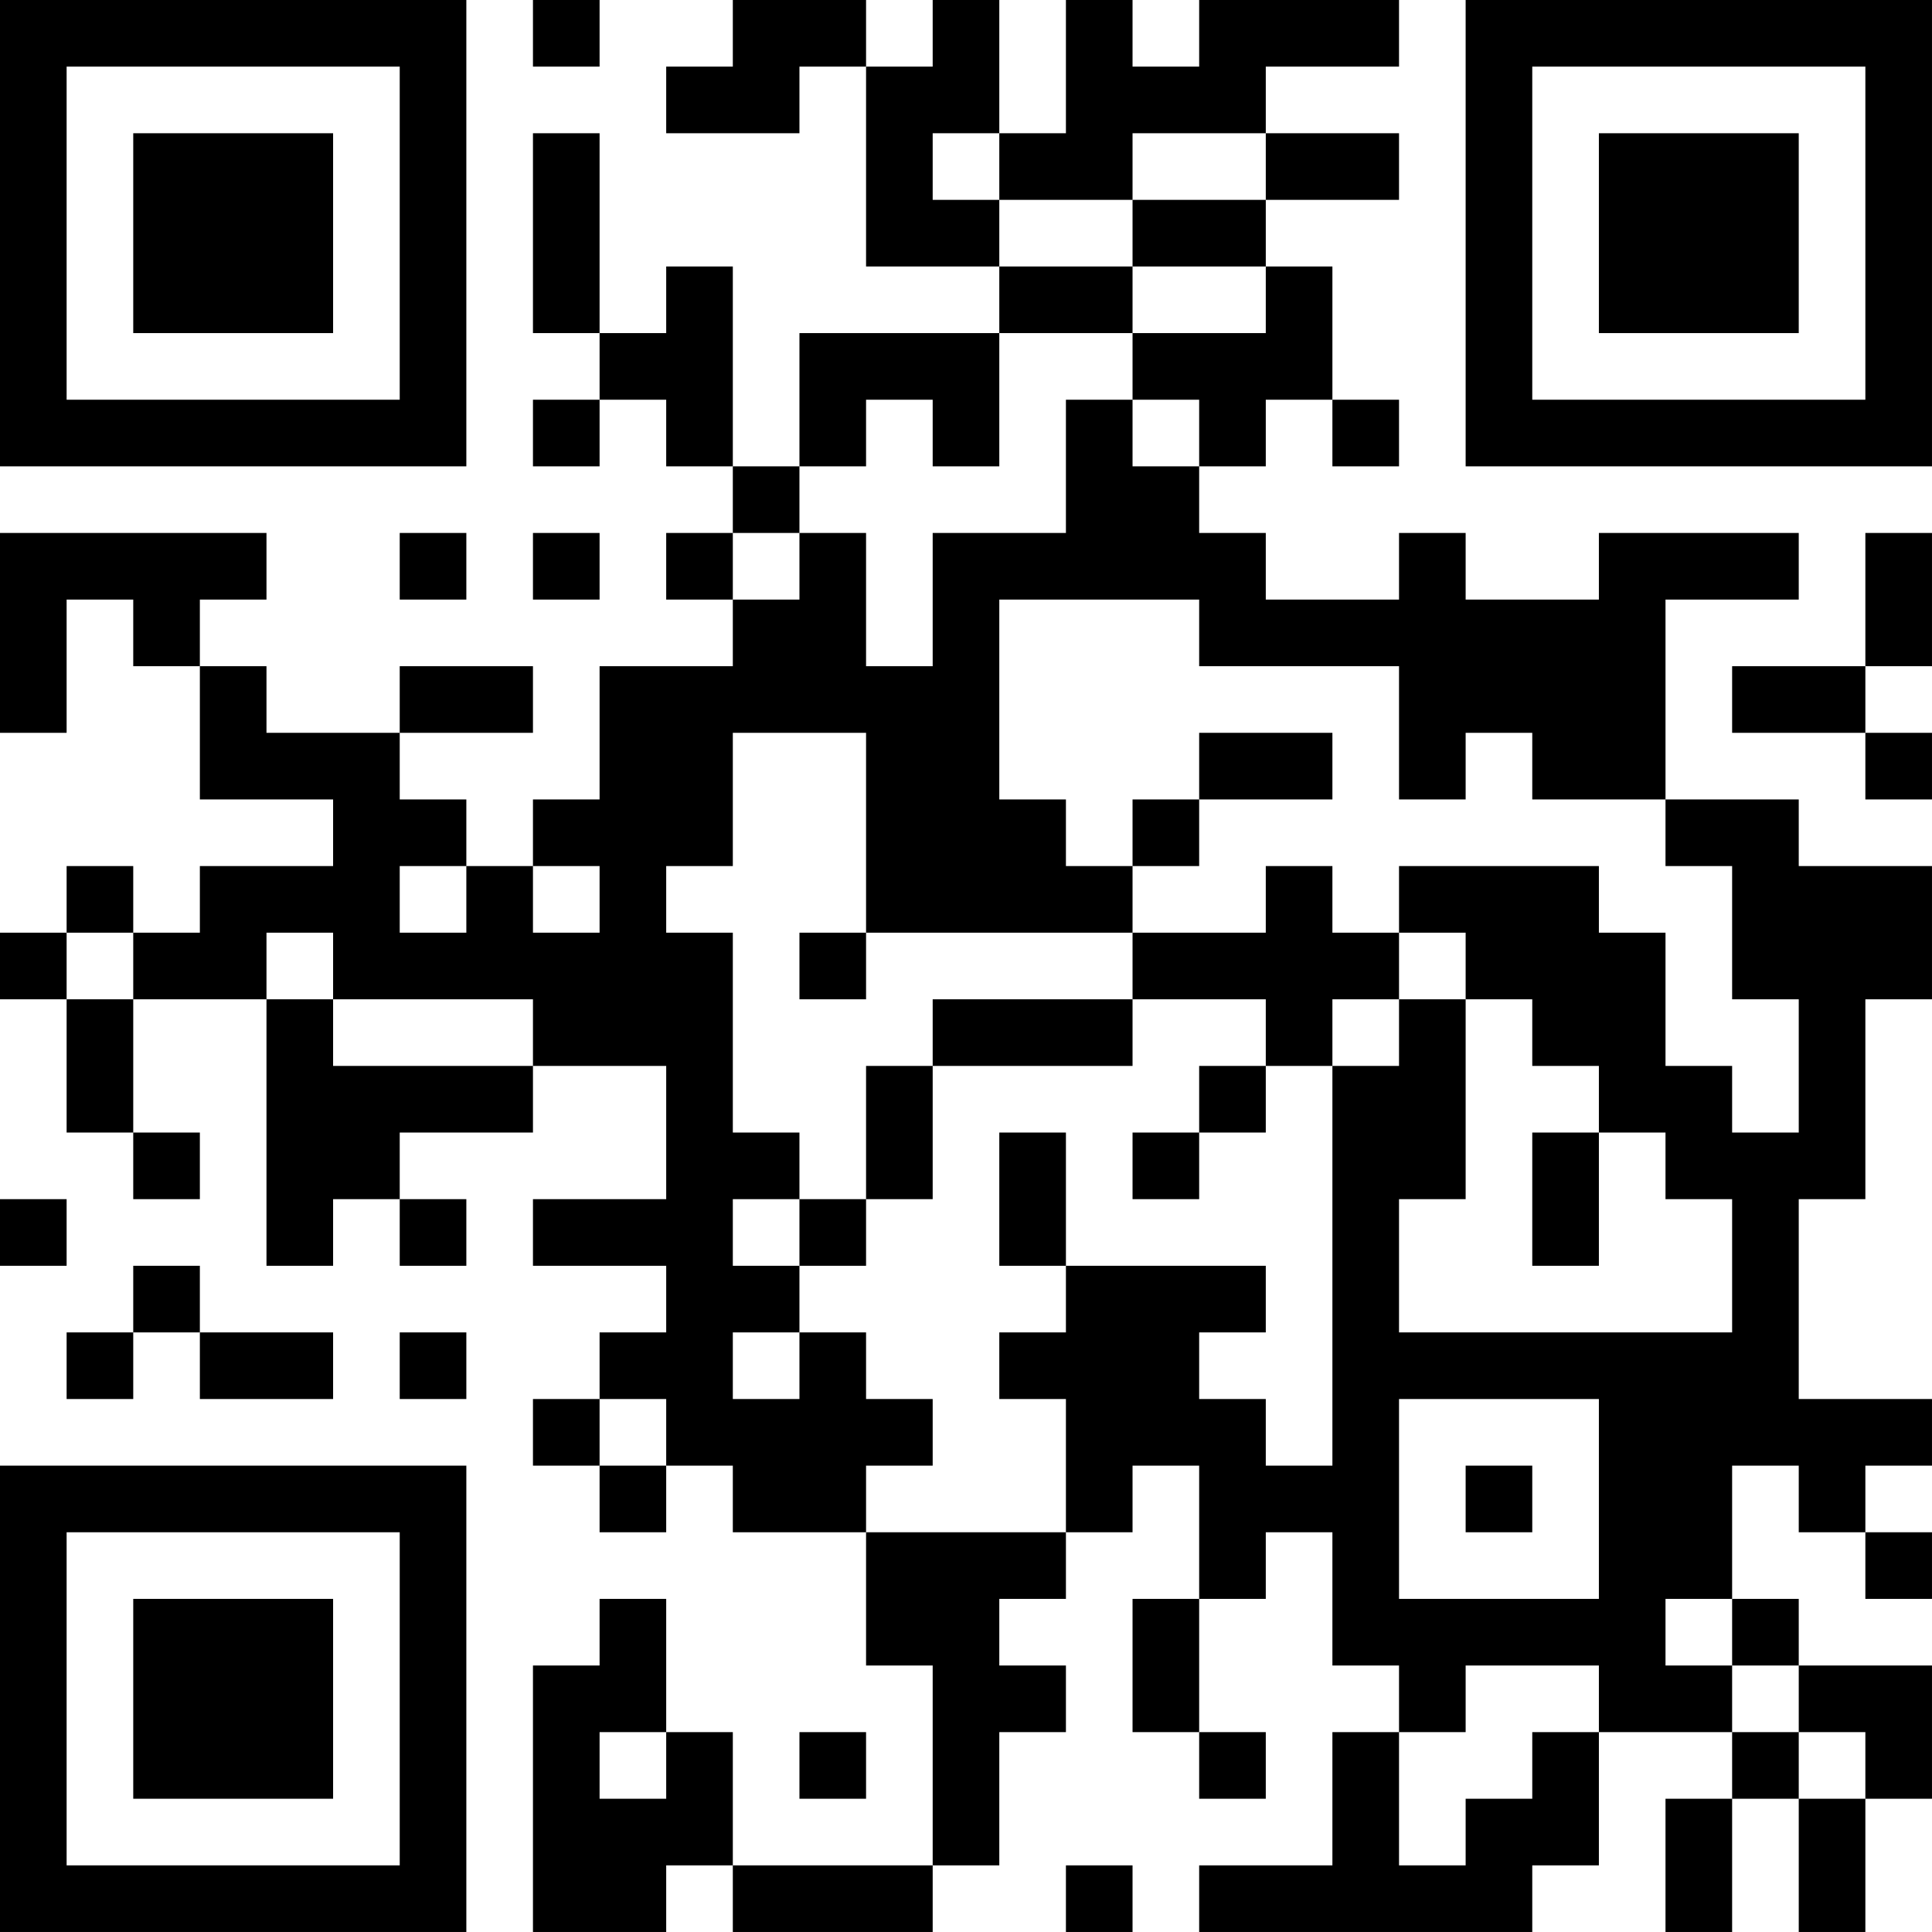 <?xml version="1.0" encoding="UTF-8"?>
<svg xmlns="http://www.w3.org/2000/svg" version="1.1" width="400" height="400" viewBox="0 0 400 400"><rect x="0" y="0" width="400" height="400" fill="#ffffff"/><g transform="scale(13.793)"><g transform="translate(0,0)"><path fill-rule="evenodd" d="M8 0L8 1L9 1L9 0ZM11 0L11 1L10 1L10 2L12 2L12 1L13 1L13 4L15 4L15 5L12 5L12 7L11 7L11 4L10 4L10 5L9 5L9 2L8 2L8 5L9 5L9 6L8 6L8 7L9 7L9 6L10 6L10 7L11 7L11 8L10 8L10 9L11 9L11 10L9 10L9 12L8 12L8 13L7 13L7 12L6 12L6 11L8 11L8 10L6 10L6 11L4 11L4 10L3 10L3 9L4 9L4 8L0 8L0 11L1 11L1 9L2 9L2 10L3 10L3 12L5 12L5 13L3 13L3 14L2 14L2 13L1 13L1 14L0 14L0 15L1 15L1 17L2 17L2 18L3 18L3 17L2 17L2 15L4 15L4 19L5 19L5 18L6 18L6 19L7 19L7 18L6 18L6 17L8 17L8 16L10 16L10 18L8 18L8 19L10 19L10 20L9 20L9 21L8 21L8 22L9 22L9 23L10 23L10 22L11 22L11 23L13 23L13 25L14 25L14 28L11 28L11 26L10 26L10 24L9 24L9 25L8 25L8 29L10 29L10 28L11 28L11 29L14 29L14 28L15 28L15 26L16 26L16 25L15 25L15 24L16 24L16 23L17 23L17 22L18 22L18 24L17 24L17 26L18 26L18 27L19 27L19 26L18 26L18 24L19 24L19 23L20 23L20 25L21 25L21 26L20 26L20 28L18 28L18 29L23 29L23 28L24 28L24 26L26 26L26 27L25 27L25 29L26 29L26 27L27 27L27 29L28 29L28 27L29 27L29 25L27 25L27 24L26 24L26 22L27 22L27 23L28 23L28 24L29 24L29 23L28 23L28 22L29 22L29 21L27 21L27 18L28 18L28 15L29 15L29 13L27 13L27 12L25 12L25 9L27 9L27 8L24 8L24 9L22 9L22 8L21 8L21 9L19 9L19 8L18 8L18 7L19 7L19 6L20 6L20 7L21 7L21 6L20 6L20 4L19 4L19 3L21 3L21 2L19 2L19 1L21 1L21 0L18 0L18 1L17 1L17 0L16 0L16 2L15 2L15 0L14 0L14 1L13 1L13 0ZM14 2L14 3L15 3L15 4L17 4L17 5L15 5L15 7L14 7L14 6L13 6L13 7L12 7L12 8L11 8L11 9L12 9L12 8L13 8L13 10L14 10L14 8L16 8L16 6L17 6L17 7L18 7L18 6L17 6L17 5L19 5L19 4L17 4L17 3L19 3L19 2L17 2L17 3L15 3L15 2ZM6 8L6 9L7 9L7 8ZM8 8L8 9L9 9L9 8ZM28 8L28 10L26 10L26 11L28 11L28 12L29 12L29 11L28 11L28 10L29 10L29 8ZM15 9L15 12L16 12L16 13L17 13L17 14L13 14L13 11L11 11L11 13L10 13L10 14L11 14L11 17L12 17L12 18L11 18L11 19L12 19L12 20L11 20L11 21L12 21L12 20L13 20L13 21L14 21L14 22L13 22L13 23L16 23L16 21L15 21L15 20L16 20L16 19L19 19L19 20L18 20L18 21L19 21L19 22L20 22L20 16L21 16L21 15L22 15L22 18L21 18L21 20L26 20L26 18L25 18L25 17L24 17L24 16L23 16L23 15L22 15L22 14L21 14L21 13L24 13L24 14L25 14L25 16L26 16L26 17L27 17L27 15L26 15L26 13L25 13L25 12L23 12L23 11L22 11L22 12L21 12L21 10L18 10L18 9ZM18 11L18 12L17 12L17 13L18 13L18 12L20 12L20 11ZM6 13L6 14L7 14L7 13ZM8 13L8 14L9 14L9 13ZM19 13L19 14L17 14L17 15L14 15L14 16L13 16L13 18L12 18L12 19L13 19L13 18L14 18L14 16L17 16L17 15L19 15L19 16L18 16L18 17L17 17L17 18L18 18L18 17L19 17L19 16L20 16L20 15L21 15L21 14L20 14L20 13ZM1 14L1 15L2 15L2 14ZM4 14L4 15L5 15L5 16L8 16L8 15L5 15L5 14ZM12 14L12 15L13 15L13 14ZM15 17L15 19L16 19L16 17ZM23 17L23 19L24 19L24 17ZM0 18L0 19L1 19L1 18ZM2 19L2 20L1 20L1 21L2 21L2 20L3 20L3 21L5 21L5 20L3 20L3 19ZM6 20L6 21L7 21L7 20ZM9 21L9 22L10 22L10 21ZM21 21L21 24L24 24L24 21ZM22 22L22 23L23 23L23 22ZM25 24L25 25L26 25L26 26L27 26L27 27L28 27L28 26L27 26L27 25L26 25L26 24ZM22 25L22 26L21 26L21 28L22 28L22 27L23 27L23 26L24 26L24 25ZM9 26L9 27L10 27L10 26ZM12 26L12 27L13 27L13 26ZM16 28L16 29L17 29L17 28ZM0 0L0 7L7 7L7 0ZM1 1L1 6L6 6L6 1ZM2 2L2 5L5 5L5 2ZM22 0L22 7L29 7L29 0ZM23 1L23 6L28 6L28 1ZM24 2L24 5L27 5L27 2ZM0 22L0 29L7 29L7 22ZM1 23L1 28L6 28L6 23ZM2 24L2 27L5 27L5 24Z" fill="#000000"/></g></g></svg>

